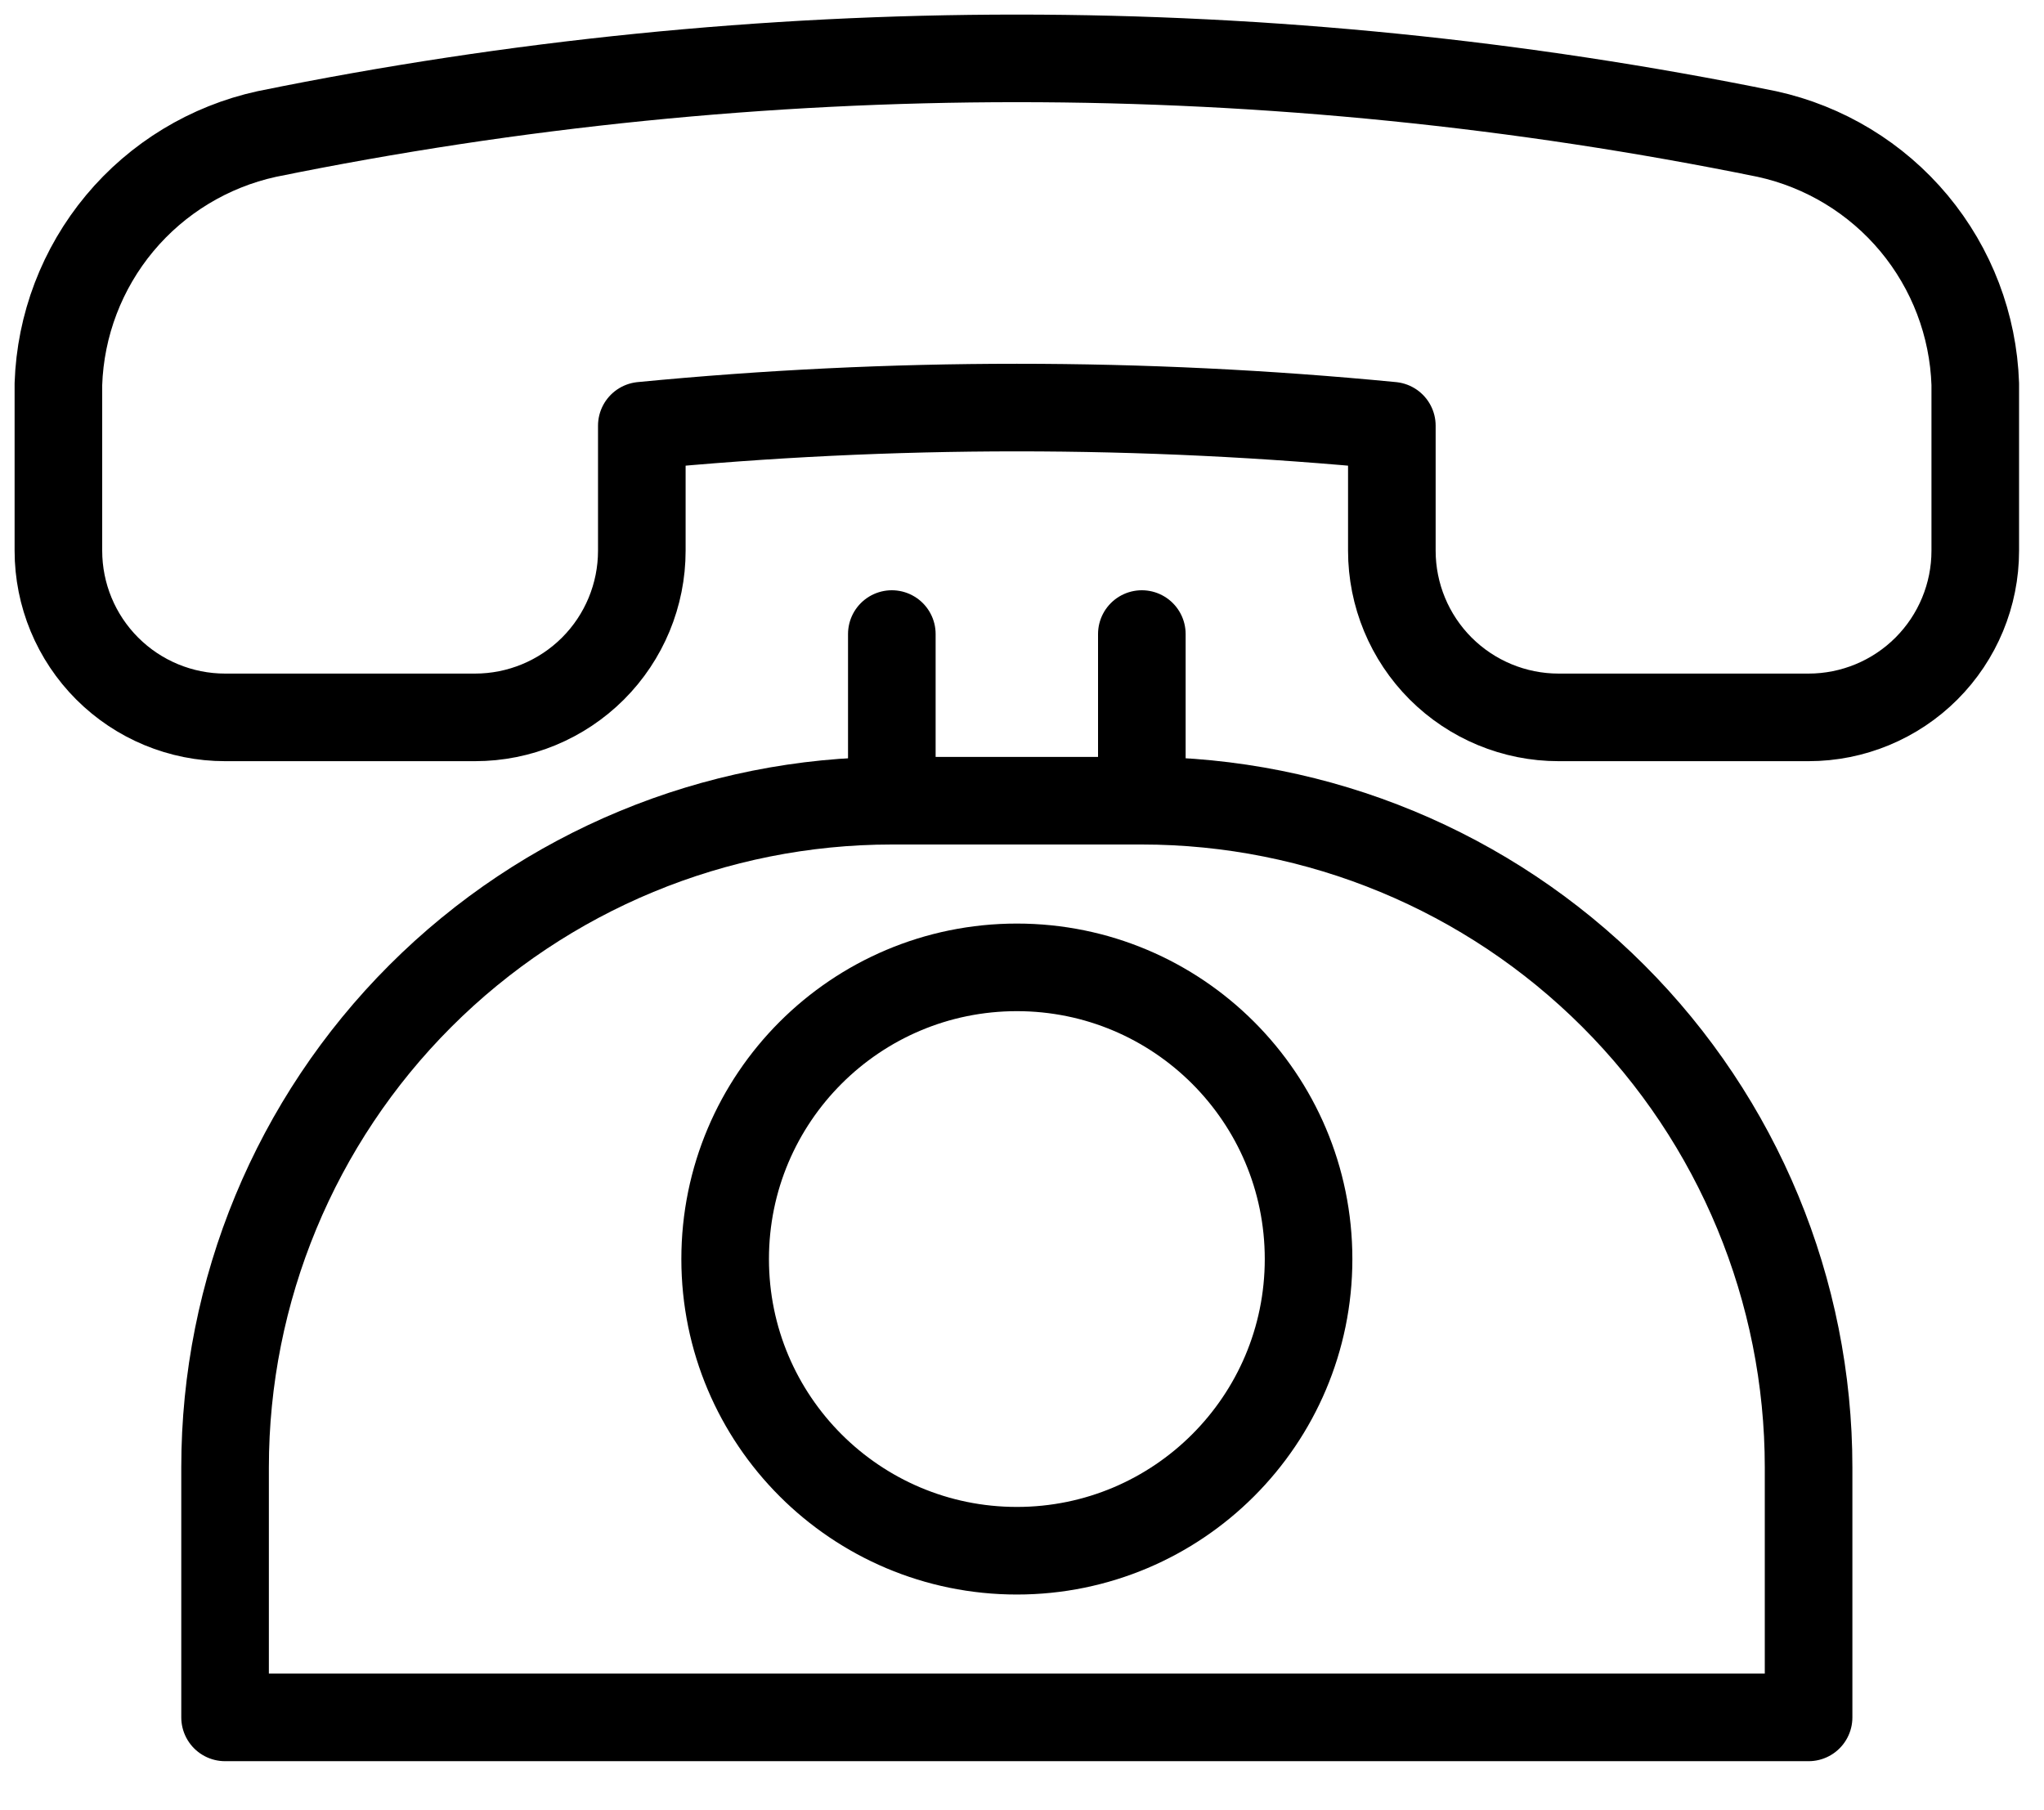 <svg width="35" height="31" viewBox="0 0 35 31" fill="none" xmlns="http://www.w3.org/2000/svg">
<path d="M30.255 2.295C31.241 2.511 32.128 3.049 32.774 3.824C33.42 4.6 33.789 5.568 33.823 6.577V9.431C33.823 10.188 33.522 10.914 32.987 11.449C32.452 11.984 31.726 12.285 30.969 12.285H26.688C25.931 12.285 25.205 11.984 24.669 11.449C24.134 10.914 23.833 10.188 23.833 9.431V7.29C19.562 6.876 15.261 6.876 10.99 7.29V9.431C10.99 10.188 10.689 10.914 10.154 11.449C9.618 11.984 8.892 12.285 8.135 12.285H3.854C3.097 12.285 2.371 11.984 1.836 11.449C1.301 10.914 1 10.188 1 9.431V6.577C1.034 5.568 1.403 4.6 2.049 3.824C2.695 3.049 3.582 2.511 4.568 2.295C13.043 0.568 21.78 0.568 30.255 2.295V2.295Z" stroke="black" stroke-width="1.5" stroke-linecap="round" stroke-linejoin="round"/>
<path d="M30.969 29.41H3.854V25.129C3.854 22.101 5.057 19.197 7.198 17.056C9.339 14.915 12.243 13.712 15.271 13.712H19.552C22.58 13.712 25.484 14.915 27.625 17.056C29.766 19.197 30.969 22.101 30.969 25.129V29.41Z" stroke="black" stroke-width="1.5" stroke-linecap="round" stroke-linejoin="round"/>
<path d="M15.271 10.858V13.712" stroke="black" stroke-width="1.5" stroke-linecap="round" stroke-linejoin="round"/>
<path d="M19.552 10.858V13.712" stroke="black" stroke-width="1.5" stroke-linecap="round" stroke-linejoin="round"/>
<path d="M17.412 26.556C20.17 26.556 22.407 24.32 22.407 21.561C22.407 18.802 20.17 16.566 17.412 16.566C14.653 16.566 12.417 18.802 12.417 21.561C12.417 24.32 14.653 26.556 17.412 26.556Z" stroke="black" stroke-width="1.5" stroke-linecap="round" stroke-linejoin="round"/>
</svg>
